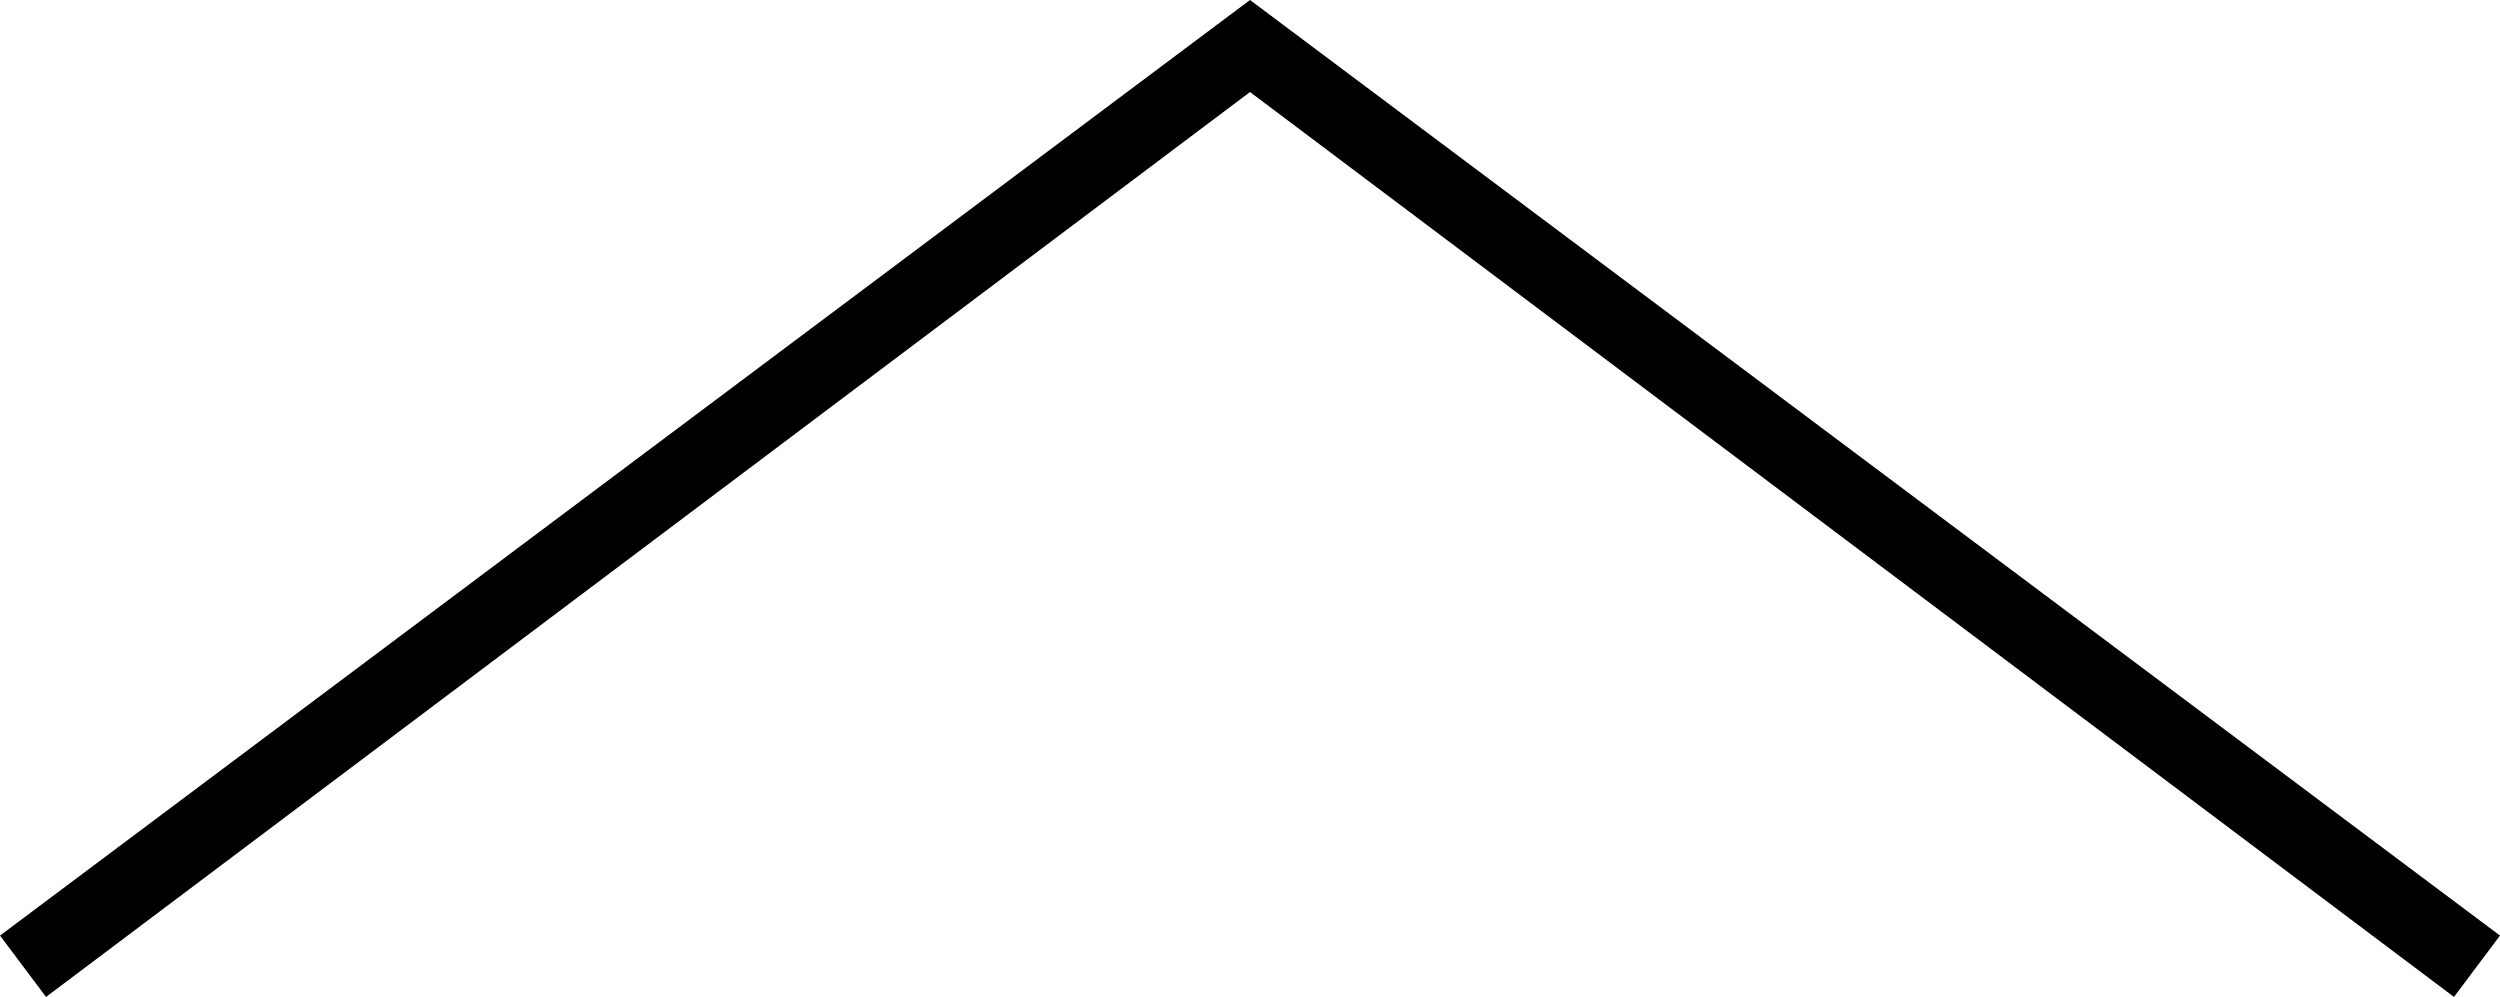 <?xml version="1.0" encoding="UTF-8"?>
<svg xmlns="http://www.w3.org/2000/svg" version="1.1" viewBox="0 0 32.6 13">
  <!-- Generator: Adobe Illustrator 28.6.0, SVG Export Plug-In . SVG Version: 1.2.0 Build 709)  -->
  <g>
    <g id="_レイヤー_1" data-name="レイヤー_1">
      <g id="_レイヤー_2">
        <polygon points="32.6 12.2 32 13 16.3 1.2 .6 13 0 12.2 16.3 0 32.6 12.2"/>
      </g>
    </g>
  </g>
</svg>